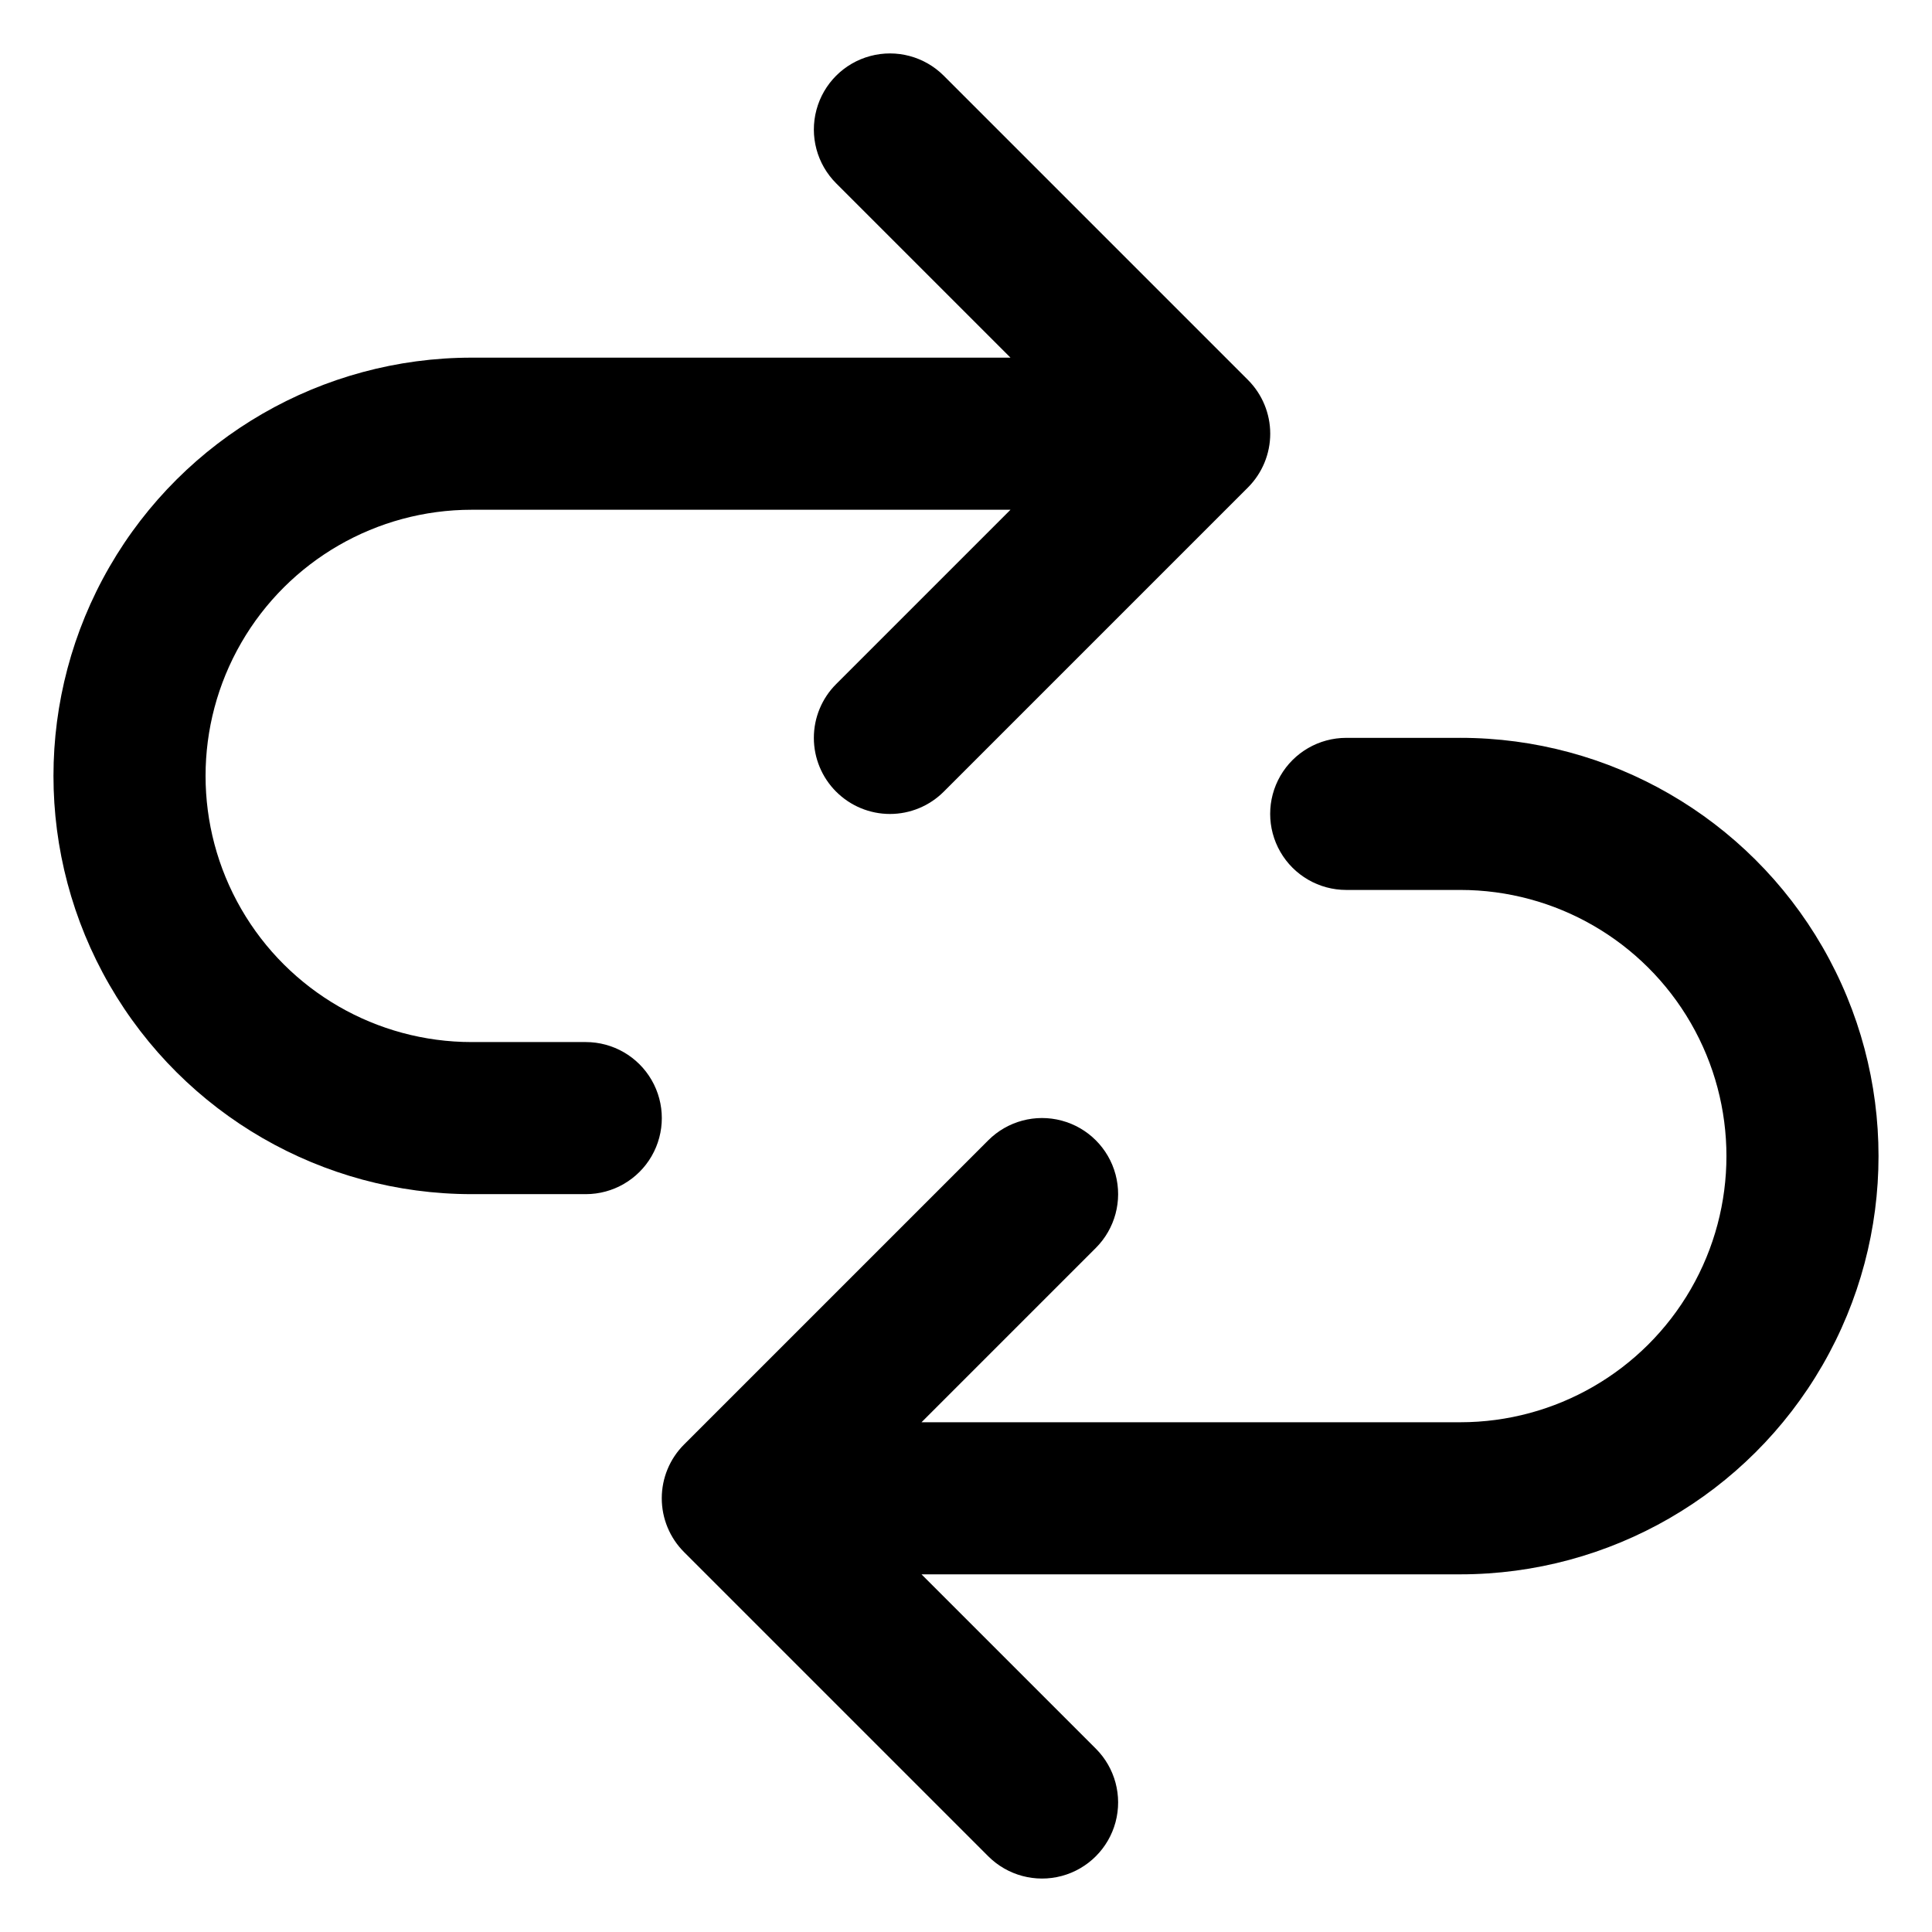 <?xml version="1.0" encoding="UTF-8"?>
<!-- Uploaded to: SVG Repo, www.svgrepo.com, Generator: SVG Repo Mixer Tools -->
<svg fill="#000000" width="800px" height="800px" version="1.1" viewBox="144 144 512 512" xmlns="http://www.w3.org/2000/svg">
 <g>
  <path d="m365.59 353.8c3.777 3.781 8.906 5.91 14.258 5.91 5.348 0 10.477-2.129 14.258-5.91l80.609-80.609c3.781-3.781 5.91-8.91 5.91-14.258 0-5.352-2.129-10.48-5.91-14.258l-80.609-80.609c-5.094-5.098-12.52-7.086-19.477-5.219-6.961 1.863-12.395 7.297-14.258 14.258-1.867 6.957 0.125 14.379 5.219 19.477l46.199 46.199h-142.78c-39.598 0-76.188 21.125-95.988 55.418s-19.801 76.543 0 110.84c19.801 34.293 56.391 55.422 95.988 55.422h30.23c7.199 0 13.852-3.844 17.449-10.078 3.602-6.234 3.602-13.918 0-20.152-3.598-6.234-10.25-10.074-17.449-10.074h-30.23c-25.199 0-48.484-13.445-61.082-35.27-12.602-21.82-12.602-48.707 0-70.531 12.598-21.824 35.883-35.266 61.082-35.266h142.78l-46.199 46.199c-3.785 3.777-5.91 8.906-5.91 14.258 0 5.348 2.125 10.477 5.91 14.258z"/>
  <path d="m530.99 339.54h-30.227c-7.199 0-13.855 3.84-17.453 10.074-3.602 6.234-3.602 13.918 0 20.152 3.598 6.234 10.254 10.078 17.453 10.078h30.23-0.004c25.199 0 48.484 13.441 61.086 35.266 12.598 21.824 12.598 48.711 0 70.531-12.602 21.824-35.887 35.27-61.086 35.27h-142.78l46.199-46.199c5.094-5.094 7.082-12.52 5.219-19.477-1.867-6.961-7.301-12.395-14.258-14.258-6.961-1.867-14.383 0.125-19.477 5.219l-80.609 80.609c-3.785 3.777-5.91 8.906-5.91 14.258 0 5.348 2.125 10.477 5.91 14.258l80.609 80.609c5.094 5.094 12.516 7.082 19.477 5.219 6.957-1.867 12.391-7.301 14.258-14.258 1.863-6.961-0.125-14.383-5.219-19.477l-46.199-46.199h142.78c39.598 0 76.191-21.125 95.988-55.422 19.801-34.293 19.801-76.543 0-110.84-19.797-34.293-56.391-55.418-95.988-55.418z"/>
 </g>
</svg>